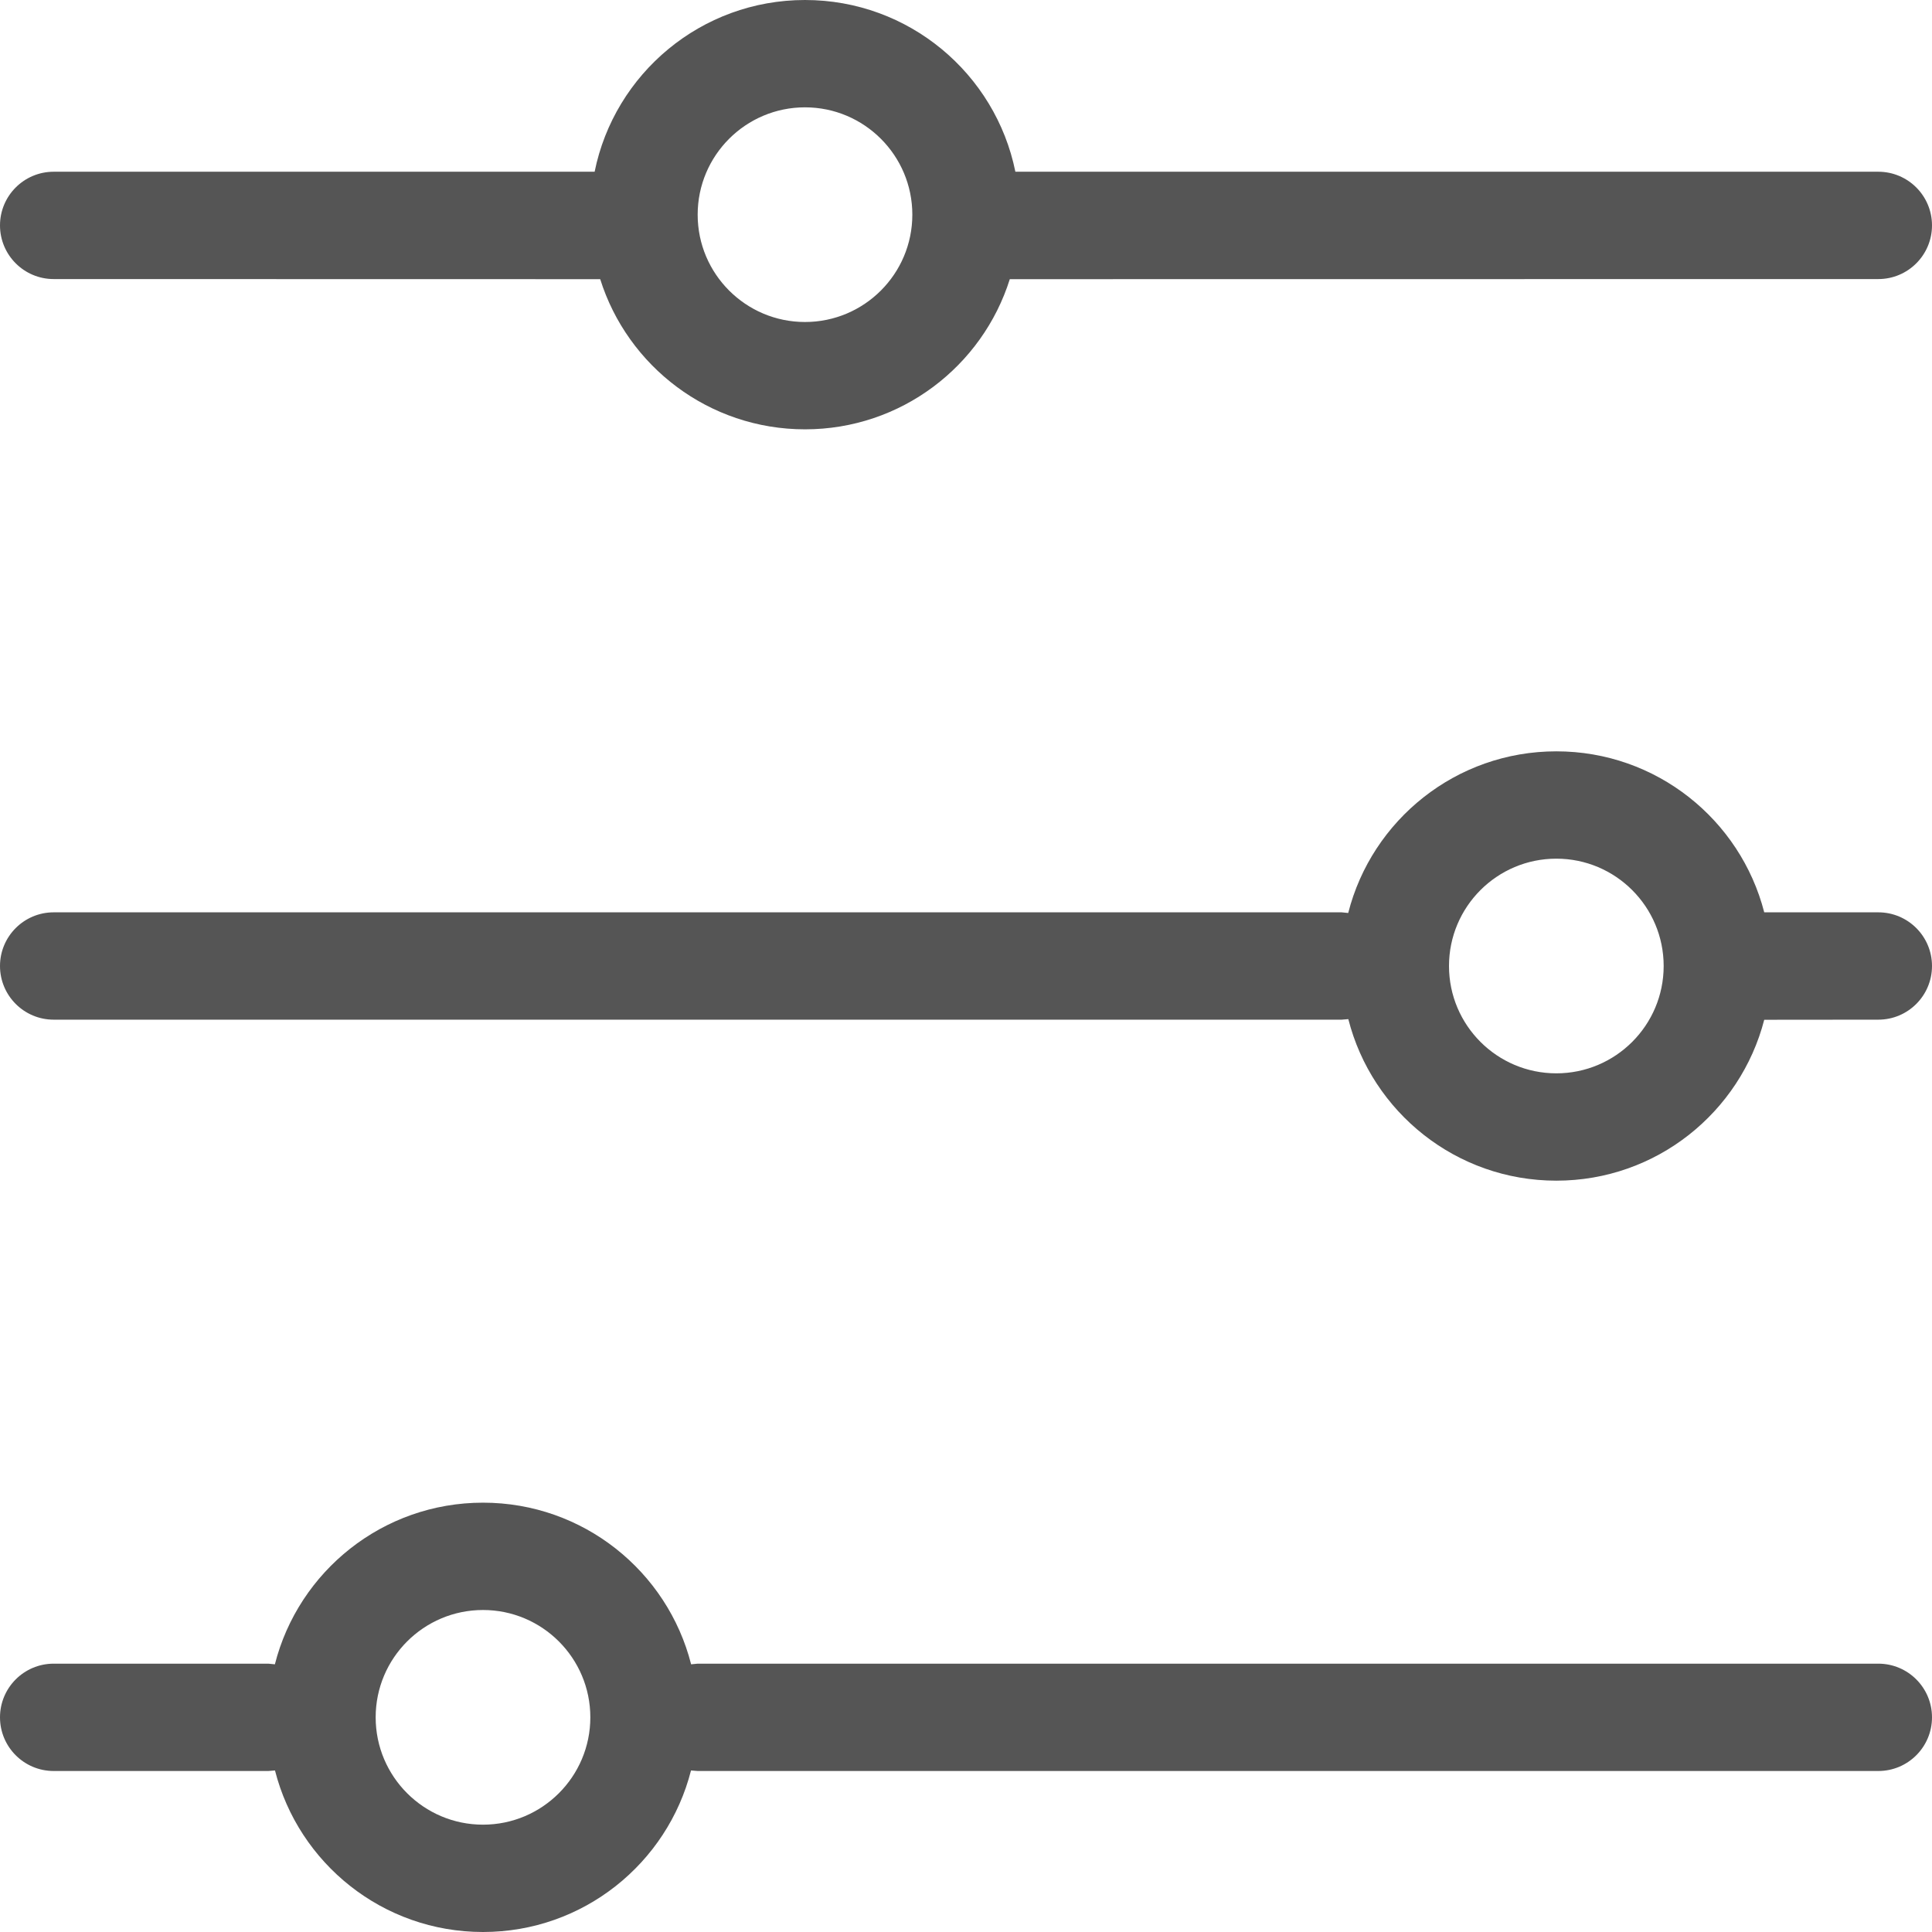 <svg xmlns="http://www.w3.org/2000/svg" fill="#555" viewBox="0 0 18 18">
  <path d="M44.5,26 C45.434,26 46.219,26.64 46.439,27.506 L46.5,27.5 L57.5,27.5 C57.776,27.5 58,27.724 58,28 C58,28.276 57.776,28.5 57.5,28.5 L46.5,28.5 L46.438,28.495 C46.218,29.36 45.434,30 44.5,30 C43.566,30 42.782,29.36 42.562,28.495 L42.5,28.5 L40.5,28.5 C40.224,28.5 40,28.276 40,28 C40,27.724 40.224,27.5 40.5,27.5 L42.5,27.5 L42.561,27.506 C42.781,26.64 43.566,26 44.5,26 Z M44.5,27 C43.948,27 43.5,27.448 43.5,28 C43.5,28.552 43.948,29 44.5,29 C45.052,29 45.5,28.552 45.5,28 C45.5,27.448 45.052,27 44.5,27 Z M54.5,19 C55.432,19 56.215,19.637 56.437,20.5 L57.5,20.5 C57.776,20.5 58,20.724 58,21 C58,21.276 57.776,21.5 57.5,21.5 L56.437,21.501 C56.214,22.363 55.432,23 54.5,23 C53.566,23 52.782,22.36 52.562,21.495 L52.5,21.5 L40.5,21.5 C40.224,21.5 40,21.276 40,21 C40,20.724 40.224,20.5 40.5,20.5 L52.5,20.5 L52.561,20.506 C52.781,19.64 53.566,19 54.5,19 Z M54.5,20 C53.948,20 53.5,20.448 53.5,21 C53.5,21.552 53.948,22 54.5,22 C55.052,22 55.5,21.552 55.5,21 C55.5,20.448 55.052,20 54.5,20 Z M47.5,12 C48.468,12 49.275,12.687 49.46,13.6 L57.5,13.6 C57.776,13.6 58,13.824 58,14.1 C58,14.376 57.776,14.6 57.5,14.6 L49.408,14.601 C49.153,15.412 48.395,16 47.5,16 C46.605,16 45.847,15.412 45.592,14.601 L40.5,14.6 C40.224,14.6 40,14.376 40,14.1 C40,13.824 40.224,13.6 40.5,13.6 L45.54,13.6 C45.725,12.687 46.532,12 47.5,12 Z M47.5,13 C46.948,13 46.5,13.448 46.5,14 C46.5,14.552 46.948,15 47.5,15 C48.052,15 48.5,14.552 48.5,14 C48.5,13.448 48.052,13 47.5,13 Z" transform="translate(-40 -12)"/>
</svg>
